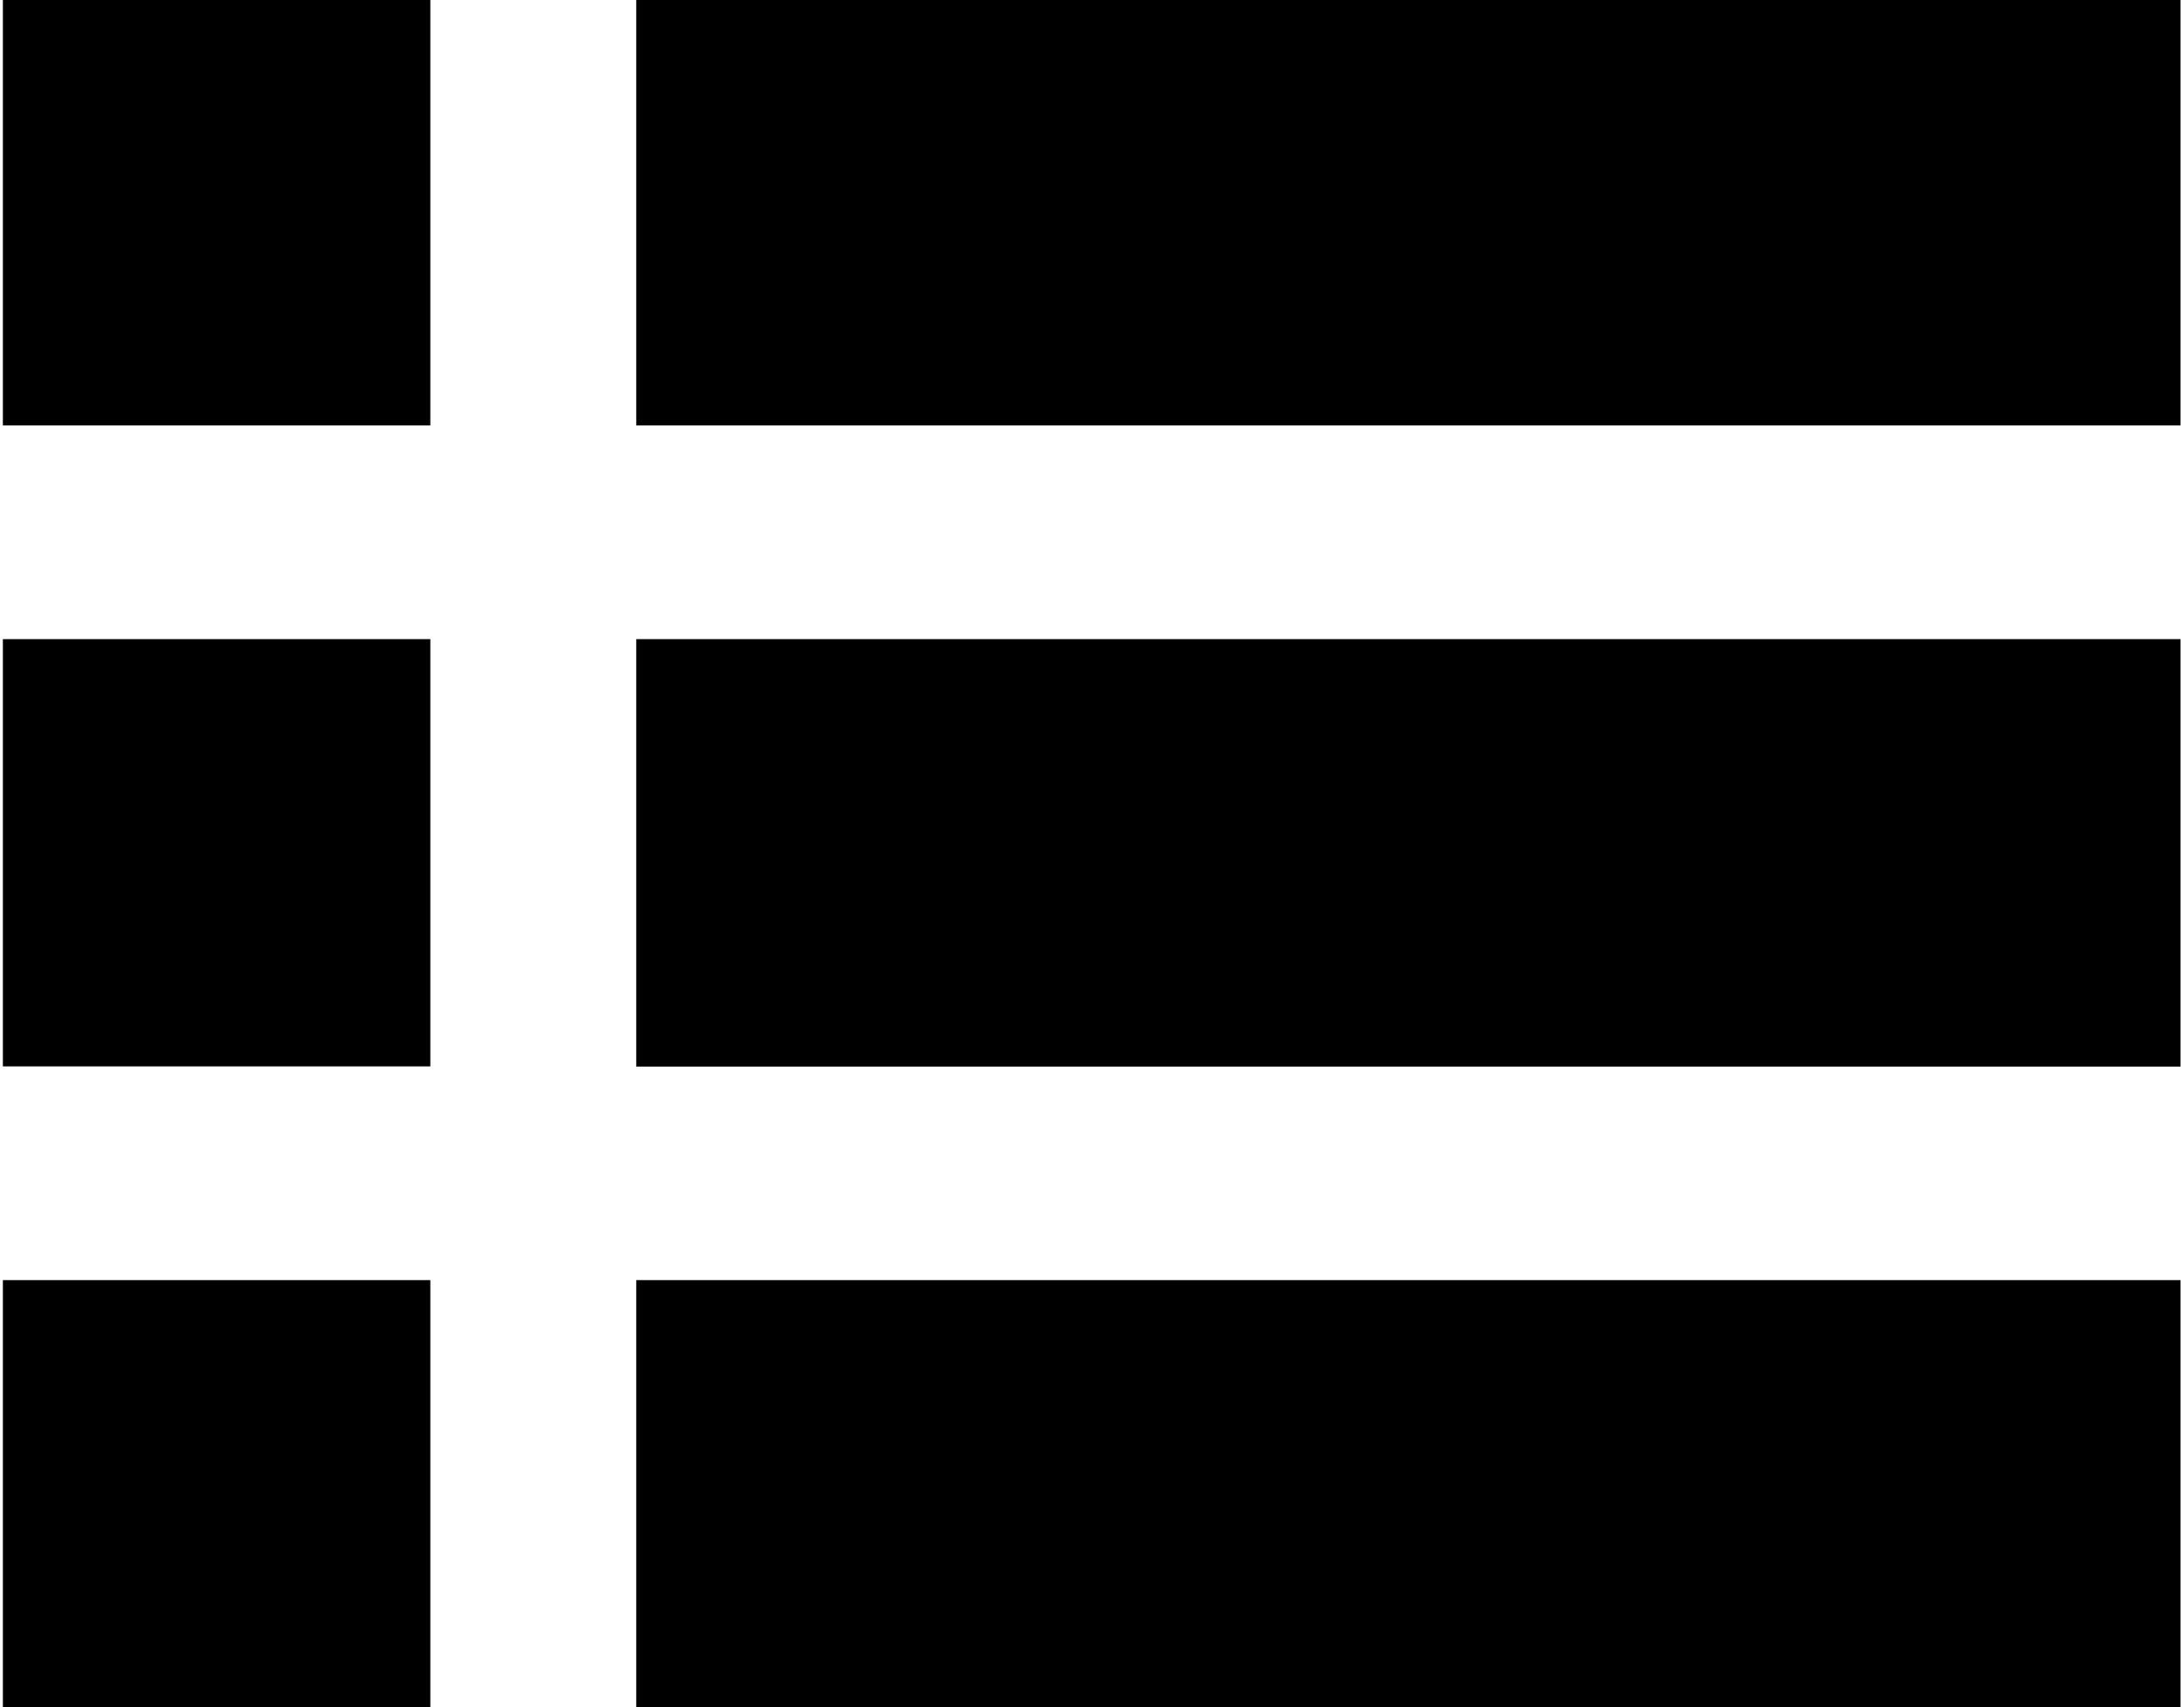 <svg id="圖層_1" data-name="圖層 1" xmlns="http://www.w3.org/2000/svg" viewBox="0 0 106.17 83"><title>icon_grid</title><path d="M0.14,20.68H20.92V-0.09H0.14V20.68Zm0,31.16H20.92V31.07H0.14V51.84ZM0.14,83H20.92V62.23H0.14V83ZM30.93-.09V20.68H106V-0.09H30.93Zm0,51.94H106V31.07H30.93V51.84Zm0,31.16H106V62.23H30.93V83Z"/></svg>